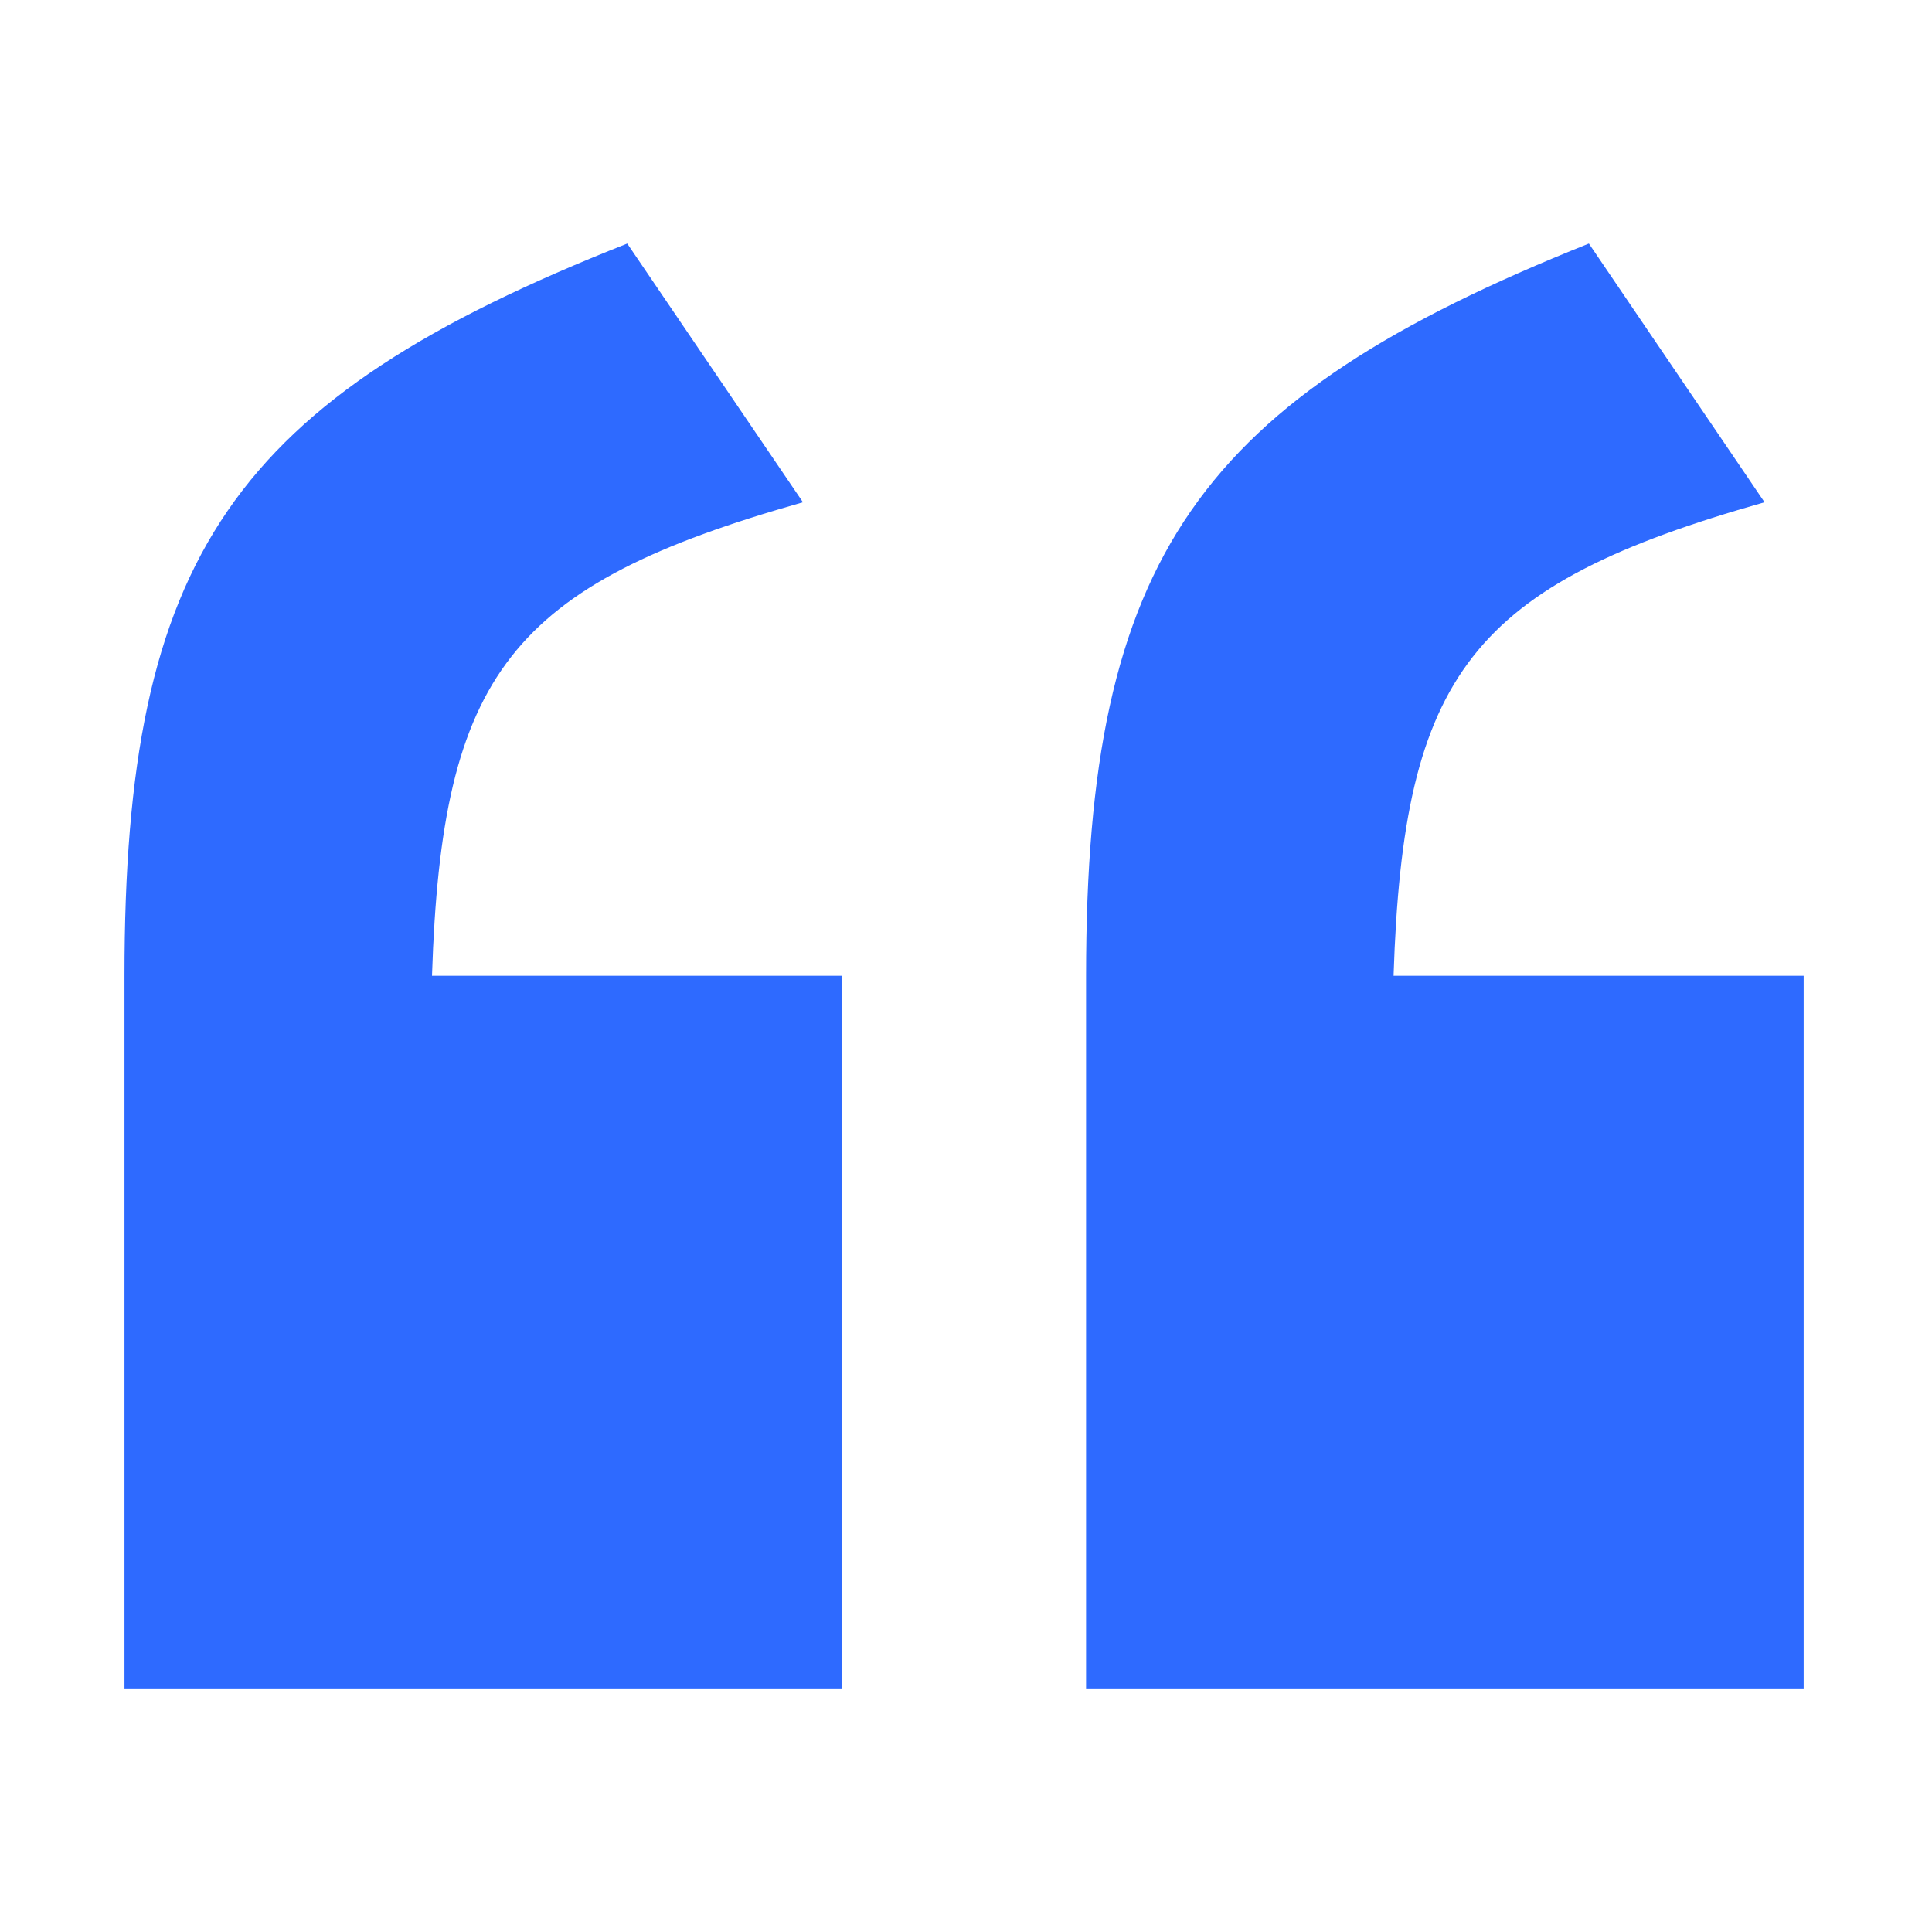 <svg viewBox="0 0 1024 1024" xmlns="http://www.w3.org/2000/svg" xmlns:xlink="http://www.w3.org/1999/xlink"><path d="M575.638 894.91l380.337 0L955.975 517.191l-217.35 0c5.177-160.402 41.396-207.004 196.621-250.984l-93.103-137.116c-206.998 82.786-266.504 165.608-266.504 388.1L575.639 894.91 575.638 894.91zM65.976 894.91l380.309 0L446.285 517.191 228.968 517.191c5.172-160.402 41.391-207.004 196.616-250.984l-93.134-137.116C122.897 211.878 65.976 294.699 65.976 517.191L65.976 894.91 65.976 894.91zM65.976 894.91" fill="#2e6aff"></path></svg>